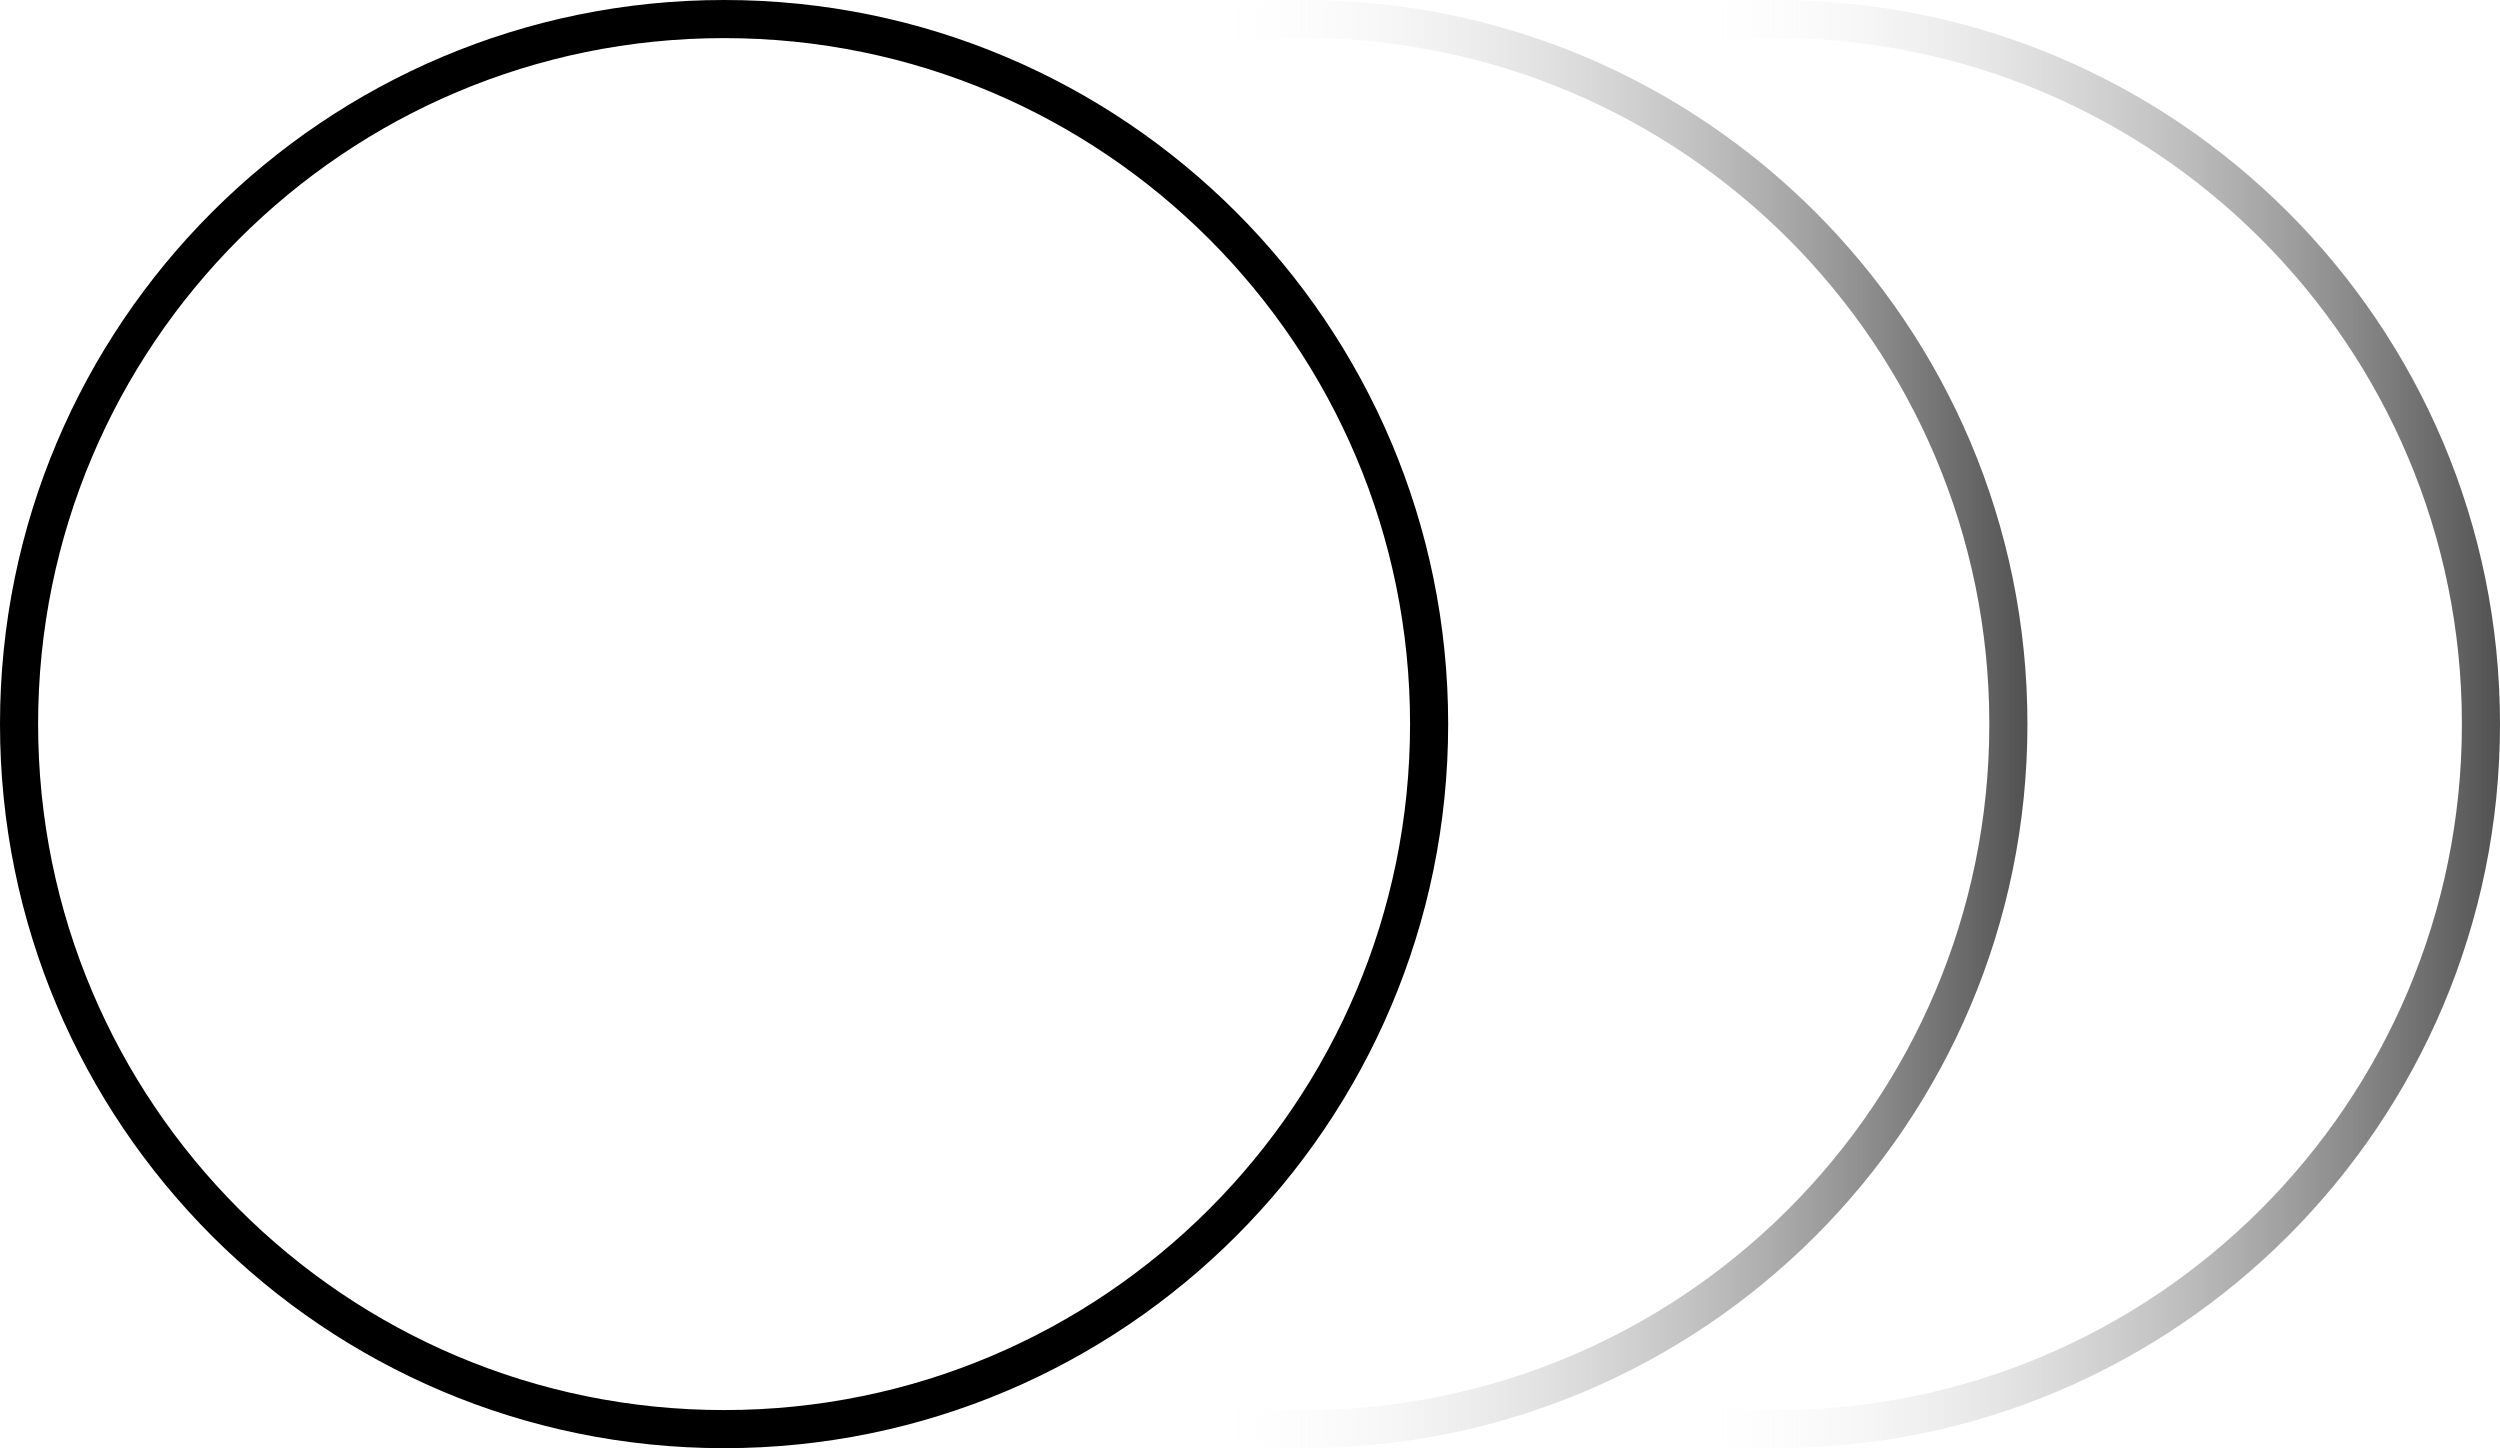 <?xml version="1.0" encoding="UTF-8"?> <svg xmlns="http://www.w3.org/2000/svg" width="328" height="190" viewBox="0 0 328 190" fill="none"> <path d="M95 187.5C146.086 187.5 187.5 146.086 187.5 95C187.5 43.914 146.086 2.5 95 2.5C43.914 2.5 2.5 43.914 2.5 95C2.5 146.086 43.914 187.5 95 187.5Z" stroke="black" stroke-width="5"></path> <path d="M171 187.5C222.086 187.5 263.5 146.086 263.5 95C263.5 43.914 222.086 2.5 171 2.5C119.914 2.5 78.5 43.914 78.5 95C78.5 146.086 119.914 187.5 171 187.5Z" stroke="url(#paint0_linear_713_177)" stroke-width="5"></path> <path d="M233 187.5C284.086 187.5 325.5 146.086 325.5 95C325.5 43.914 284.086 2.5 233 2.5C181.914 2.5 140.5 43.914 140.5 95C140.5 146.086 181.914 187.5 233 187.5Z" stroke="url(#paint1_linear_713_177)" stroke-width="5"></path> <defs> <linearGradient id="paint0_linear_713_177" x1="288.5" y1="95" x2="158" y2="95" gradientUnits="userSpaceOnUse"> <stop></stop> <stop offset="1" stop-color="white" stop-opacity="0"></stop> <stop offset="1" stop-opacity="0"></stop> </linearGradient> <linearGradient id="paint1_linear_713_177" x1="350.5" y1="95" x2="220" y2="95" gradientUnits="userSpaceOnUse"> <stop></stop> <stop offset="1" stop-color="white" stop-opacity="0"></stop> </linearGradient> </defs> </svg> 